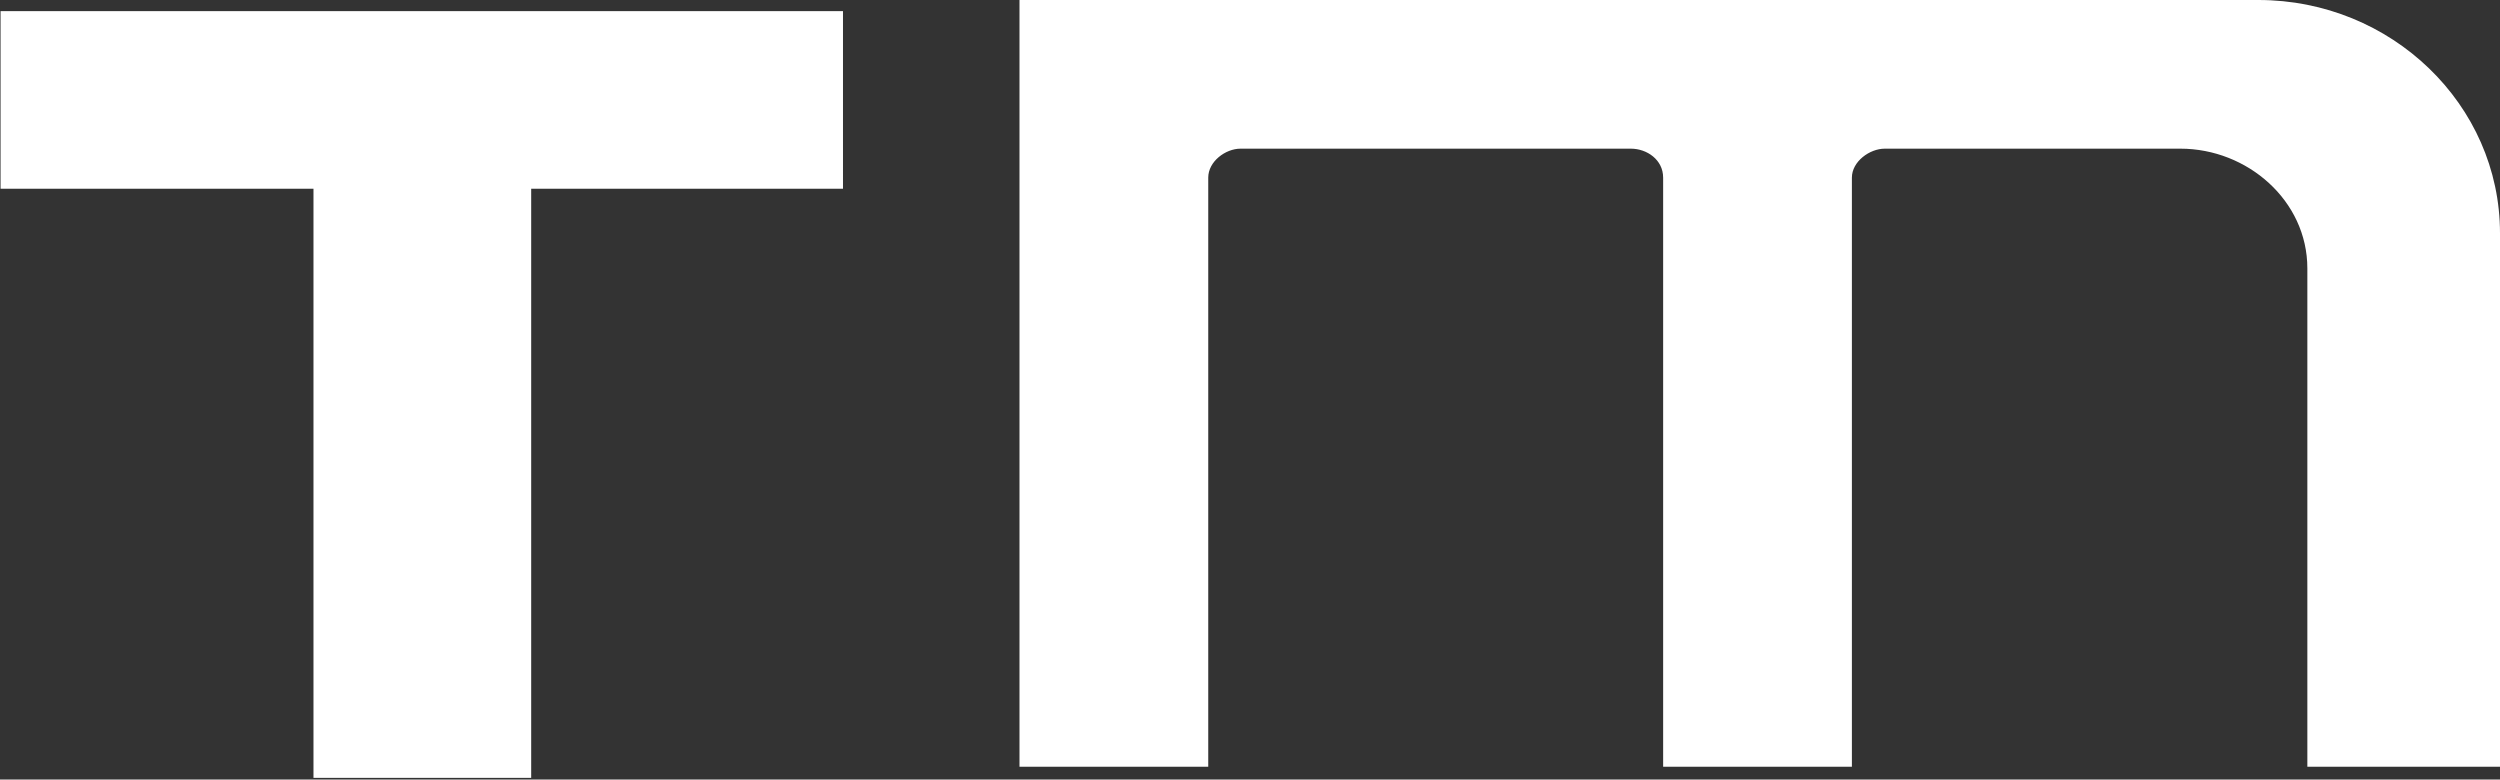<svg version="1.2" xmlns="http://www.w3.org/2000/svg" viewBox="0 0 449 140" width="449" height="140">
	<rect x="0" y="0" width="449" height="140" fill="#333333" stroke="none"/>
	<title>TECHM</title>
	<style>
		.s0 { fill: #ffffff } 
	</style>
	<path id="Layer" fill-rule="evenodd" class="s0" d="m151.4 2h-151.3v31.9h56.2v105.8h39.1v-105.8h56zm297.6 135.7v-95.8c0-23.1-19.5-41.9-43.4-41.9h-222.5v137.7h33.9v-105.8c0-2.9 3.1-5.2 5.8-5.2h70.1c2.9 0 5.8 2 5.8 5.2v105.8h33.9v-105.8c0-2.9 3.2-5.2 5.9-5.2h53.1c12 0 22.8 9.3 22.8 21.5v89.5z"/>
</svg>